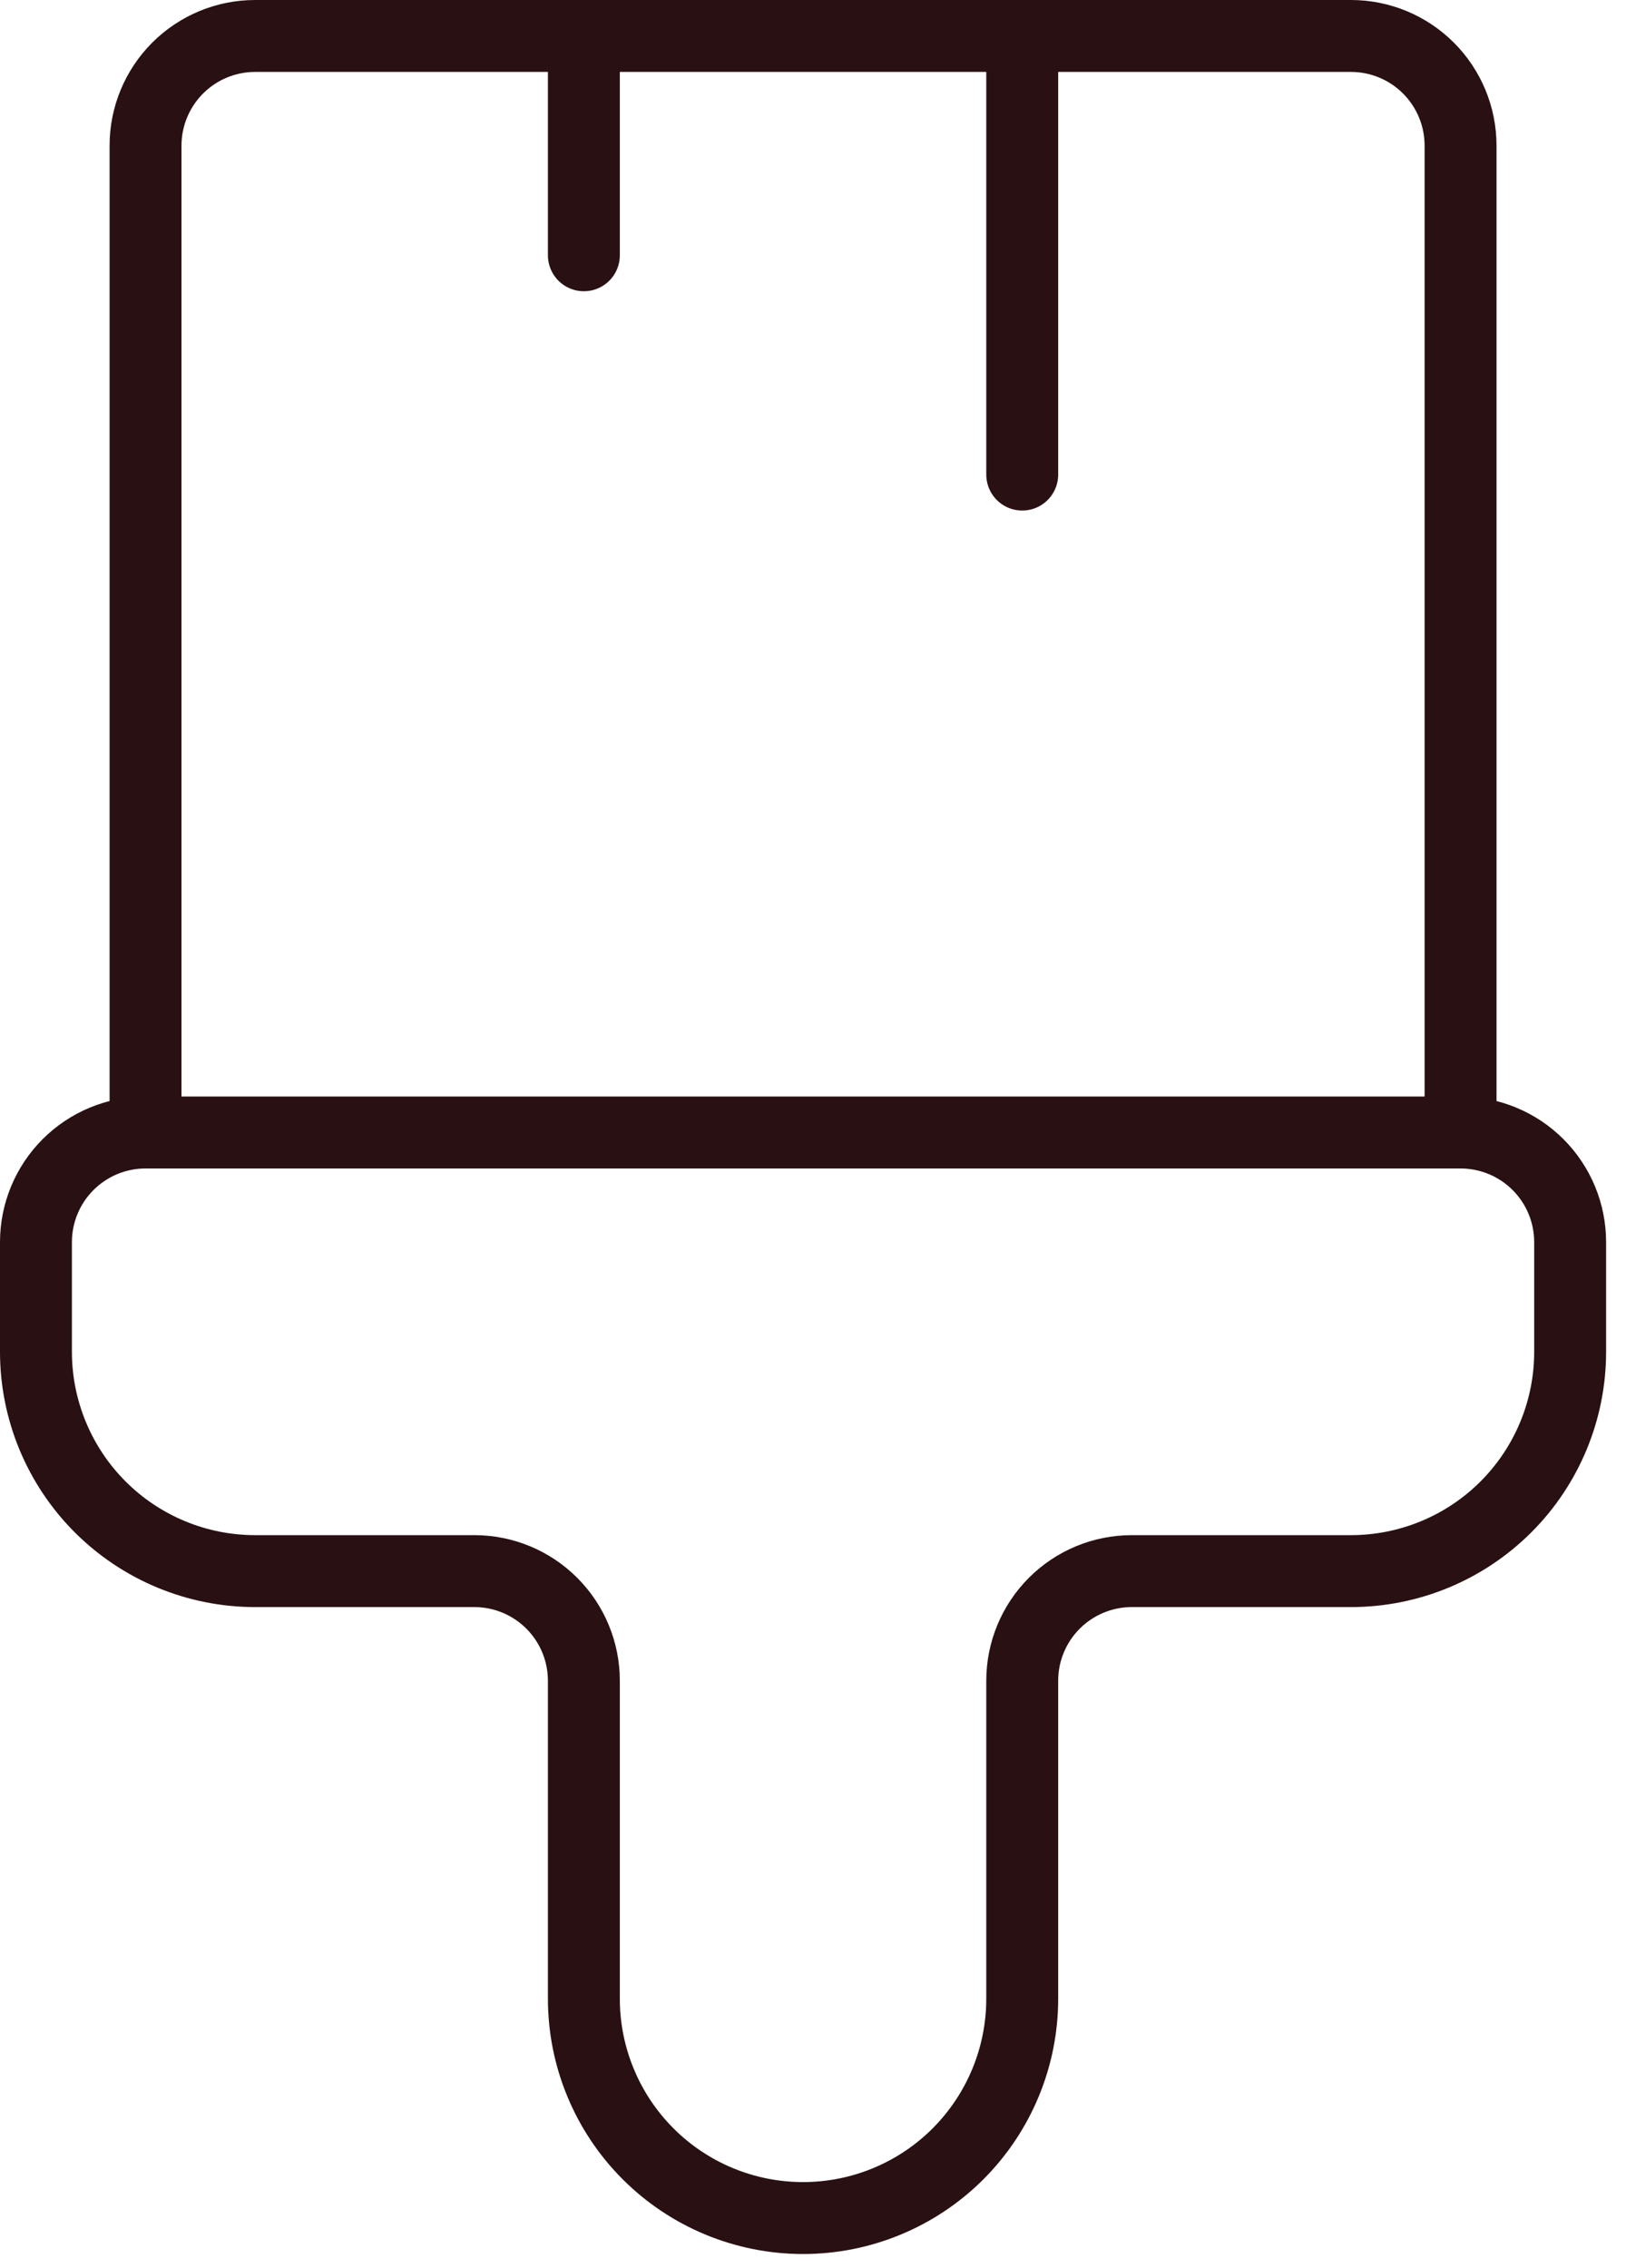 <svg width="71" height="99" viewBox="0 0 71 99" fill="none" xmlns="http://www.w3.org/2000/svg">
<path d="M25.495 1.57V11.143M44.636 1.57V20.716M63.776 49.436V6.357C63.776 5.087 63.272 3.87 62.374 2.972C61.477 2.074 60.26 1.57 58.991 1.57H11.14C9.871 1.57 8.654 2.074 7.757 2.972C6.859 3.87 6.355 5.087 6.355 6.357V49.436M63.776 49.436H6.355M63.776 49.436C65.045 49.436 66.262 49.94 67.159 50.837C68.057 51.735 68.561 52.953 68.561 54.222V59.009C68.561 61.548 67.553 63.983 65.758 65.778C63.963 67.573 61.529 68.582 58.991 68.582H49.421C48.152 68.582 46.935 69.086 46.037 69.984C45.14 70.881 44.636 72.099 44.636 73.368V87.249C44.636 89.788 43.627 92.223 41.833 94.019C40.038 95.814 37.604 96.822 35.066 96.822C32.528 96.822 30.093 95.814 28.299 94.019C26.504 92.223 25.495 89.788 25.495 87.249V73.368C25.495 72.099 24.991 70.881 24.094 69.984C23.197 69.086 21.98 68.582 20.71 68.582H11.14C8.602 68.582 6.168 67.573 4.373 65.778C2.579 63.983 1.57 61.548 1.57 59.009V54.222C1.57 52.953 2.074 51.735 2.972 50.837C3.869 49.94 5.086 49.436 6.355 49.436" stroke="#291013" stroke-width="3.14" stroke-linecap="round" stroke-linejoin="round"/>
</svg>
